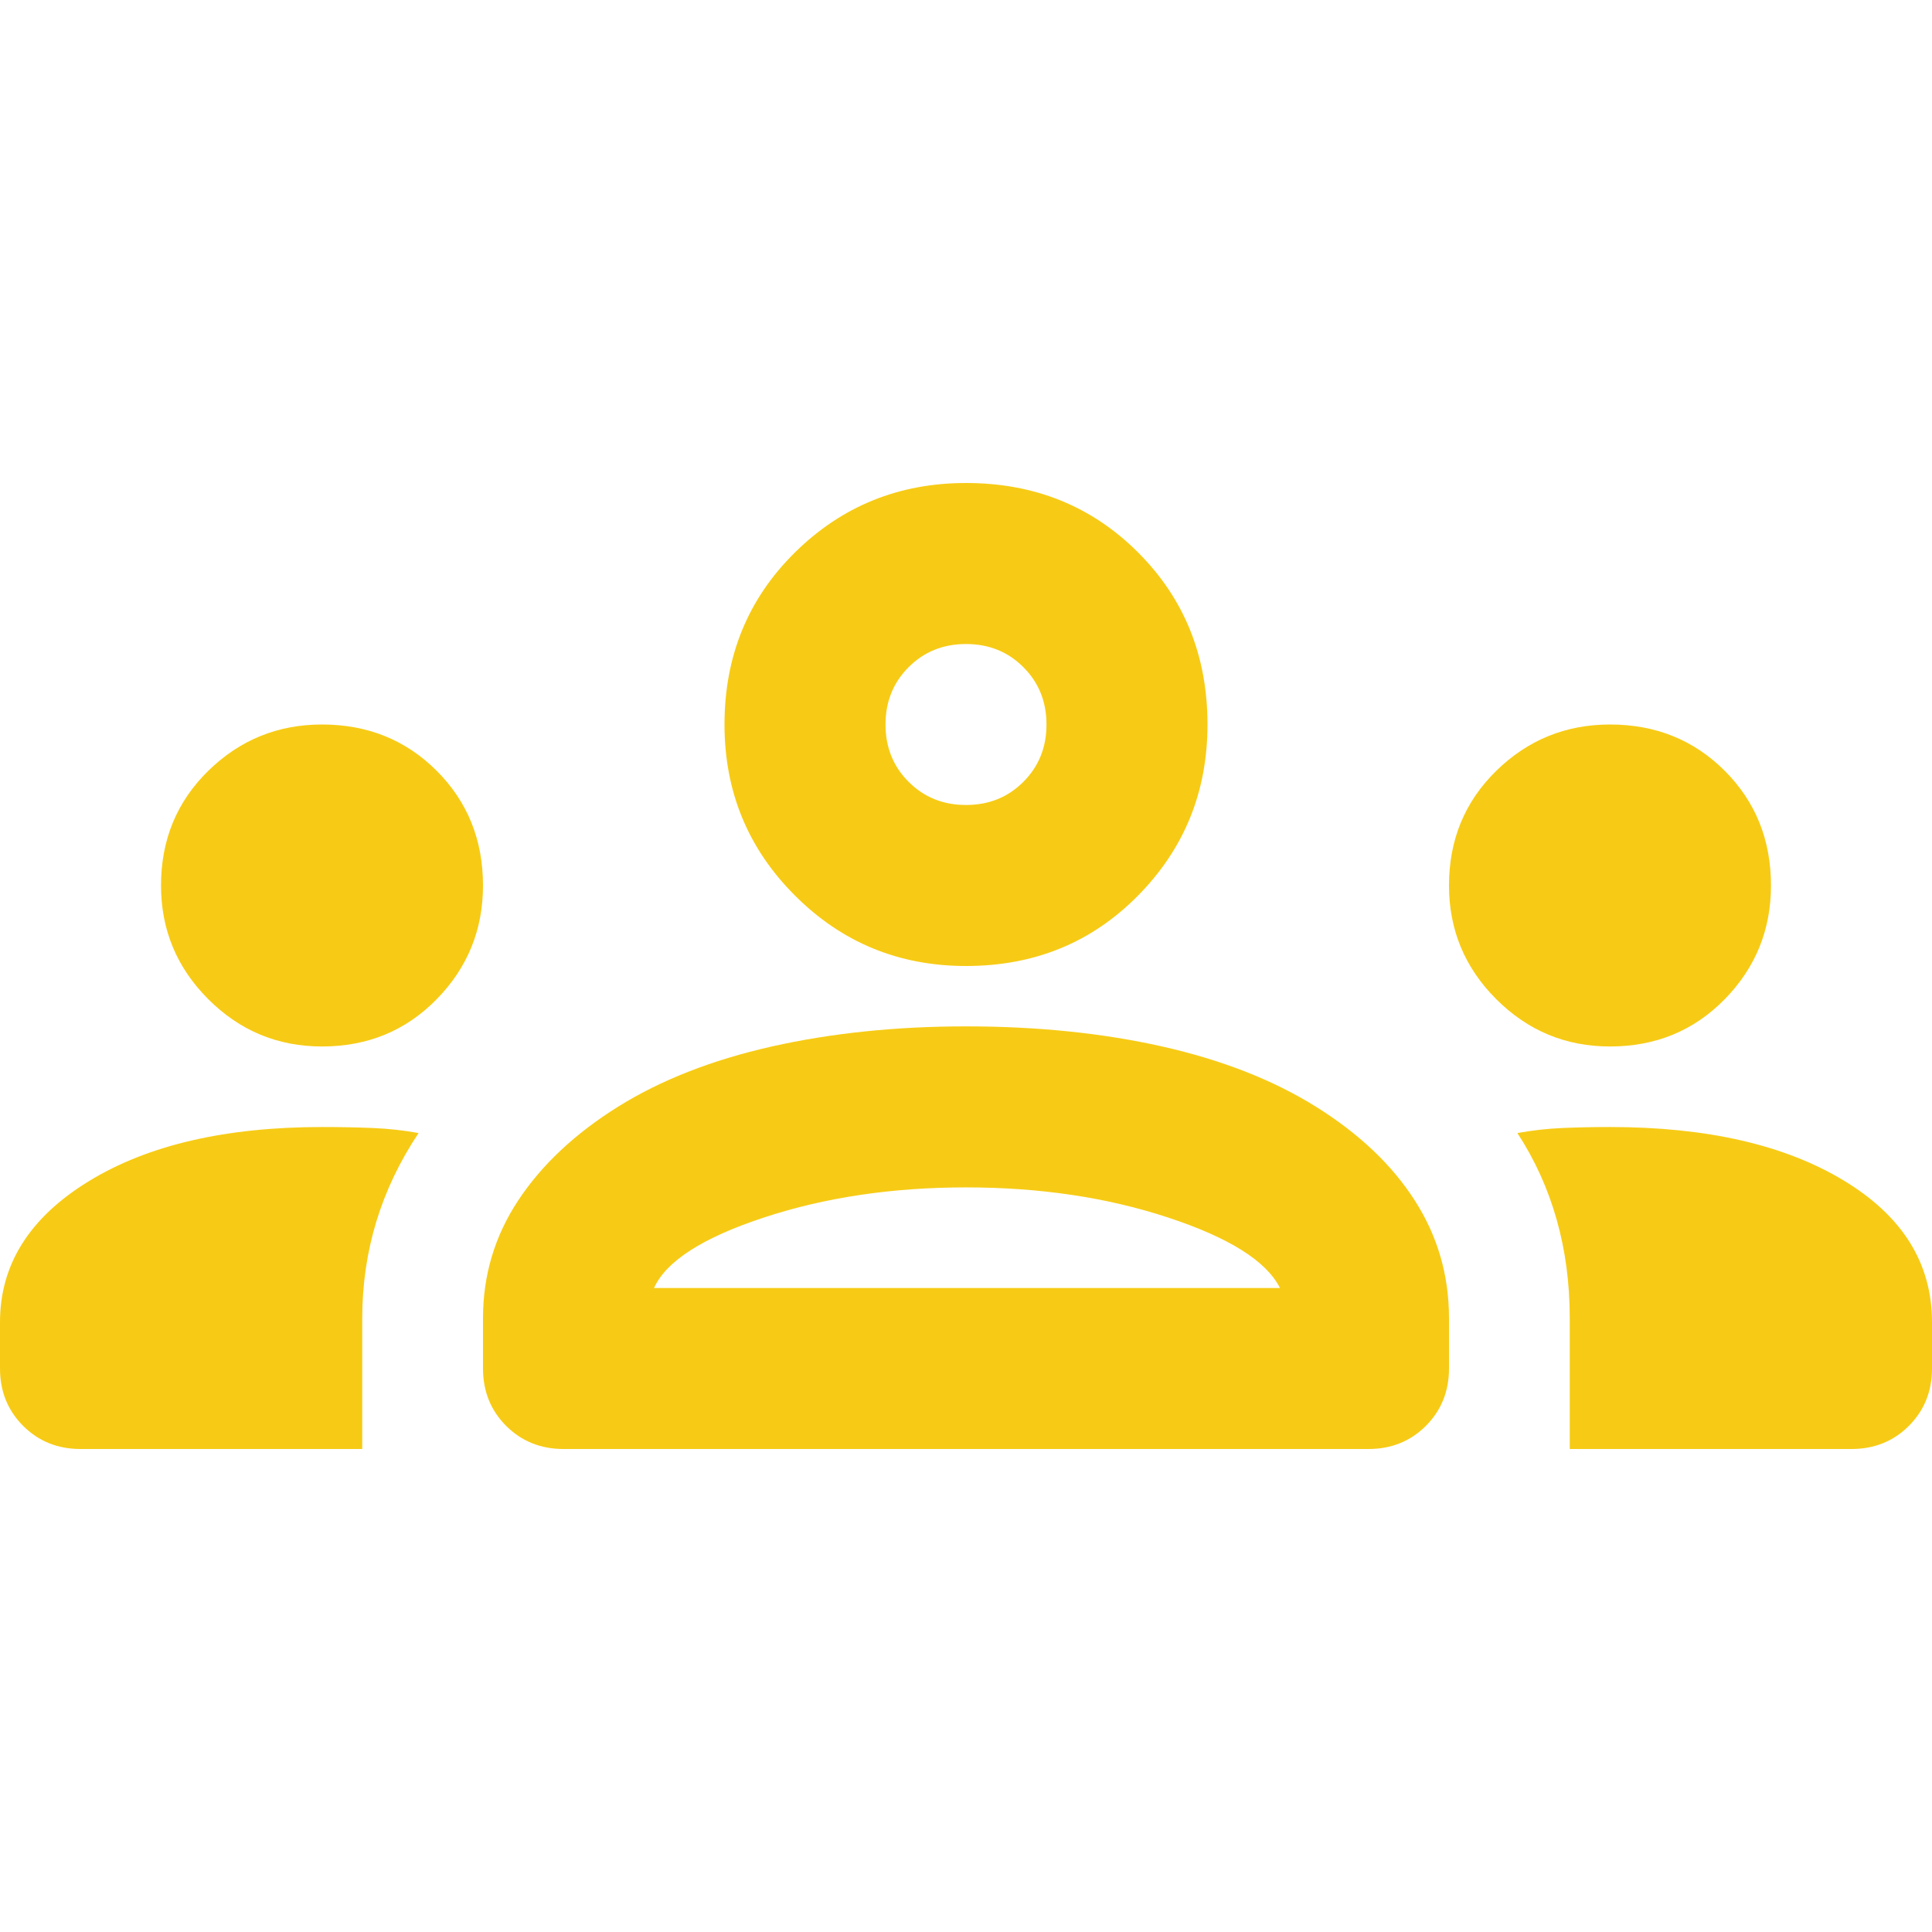 <svg width="32" height="32" viewBox="0 0 32 32" fill="none" xmlns="http://www.w3.org/2000/svg">
    <path
        d="M1.333 24C0.956 24 0.639 23.872 0.383 23.617C0.128 23.361 0 23.044 0 22.667V21.9C0 20.944 0.489 20.167 1.467 19.567C2.444 18.967 3.733 18.667 5.333 18.667C5.622 18.667 5.9 18.672 6.167 18.683C6.433 18.694 6.689 18.722 6.933 18.767C6.622 19.233 6.389 19.722 6.233 20.233C6.078 20.744 6 21.278 6 21.833V24H1.333ZM9.333 24C8.956 24 8.639 23.872 8.383 23.617C8.128 23.361 8 23.044 8 22.667V21.833C8 21.122 8.194 20.472 8.583 19.883C8.972 19.294 9.522 18.778 10.233 18.333C10.944 17.889 11.794 17.556 12.783 17.333C13.772 17.111 14.844 17 16 17C17.178 17 18.261 17.111 19.25 17.333C20.239 17.556 21.089 17.889 21.8 18.333C22.511 18.778 23.056 19.294 23.433 19.883C23.811 20.472 24 21.122 24 21.833V22.667C24 23.044 23.872 23.361 23.617 23.617C23.361 23.872 23.044 24 22.667 24H9.333ZM26 24V21.833C26 21.256 25.928 20.711 25.783 20.2C25.639 19.689 25.422 19.211 25.133 18.767C25.378 18.722 25.628 18.694 25.883 18.683C26.139 18.672 26.4 18.667 26.667 18.667C28.267 18.667 29.556 18.961 30.533 19.55C31.511 20.139 32 20.922 32 21.9V22.667C32 23.044 31.872 23.361 31.617 23.617C31.361 23.872 31.044 24 30.667 24H26ZM10.833 21.333H21.2C20.978 20.889 20.361 20.5 19.35 20.167C18.339 19.833 17.222 19.667 16 19.667C14.778 19.667 13.661 19.833 12.65 20.167C11.639 20.5 11.033 20.889 10.833 21.333ZM5.333 17.333C4.6 17.333 3.972 17.072 3.45 16.55C2.928 16.028 2.667 15.4 2.667 14.667C2.667 13.911 2.928 13.278 3.45 12.767C3.972 12.256 4.6 12 5.333 12C6.089 12 6.722 12.256 7.233 12.767C7.744 13.278 8 13.911 8 14.667C8 15.4 7.744 16.028 7.233 16.55C6.722 17.072 6.089 17.333 5.333 17.333ZM26.667 17.333C25.933 17.333 25.306 17.072 24.783 16.55C24.261 16.028 24 15.4 24 14.667C24 13.911 24.261 13.278 24.783 12.767C25.306 12.256 25.933 12 26.667 12C27.422 12 28.056 12.256 28.567 12.767C29.078 13.278 29.333 13.911 29.333 14.667C29.333 15.4 29.078 16.028 28.567 16.55C28.056 17.072 27.422 17.333 26.667 17.333ZM16 16C14.889 16 13.944 15.611 13.167 14.833C12.389 14.056 12 13.111 12 12C12 10.867 12.389 9.917 13.167 9.15C13.944 8.383 14.889 8 16 8C17.133 8 18.083 8.383 18.85 9.15C19.617 9.917 20 10.867 20 12C20 13.111 19.617 14.056 18.85 14.833C18.083 15.611 17.133 16 16 16ZM16 13.333C16.378 13.333 16.694 13.206 16.95 12.95C17.206 12.694 17.333 12.378 17.333 12C17.333 11.622 17.206 11.306 16.95 11.05C16.694 10.794 16.378 10.667 16 10.667C15.622 10.667 15.306 10.794 15.05 11.05C14.794 11.306 14.667 11.622 14.667 12C14.667 12.378 14.794 12.694 15.05 12.95C15.306 13.206 15.622 13.333 16 13.333Z"
        fill="#F7CB15" />
</svg>